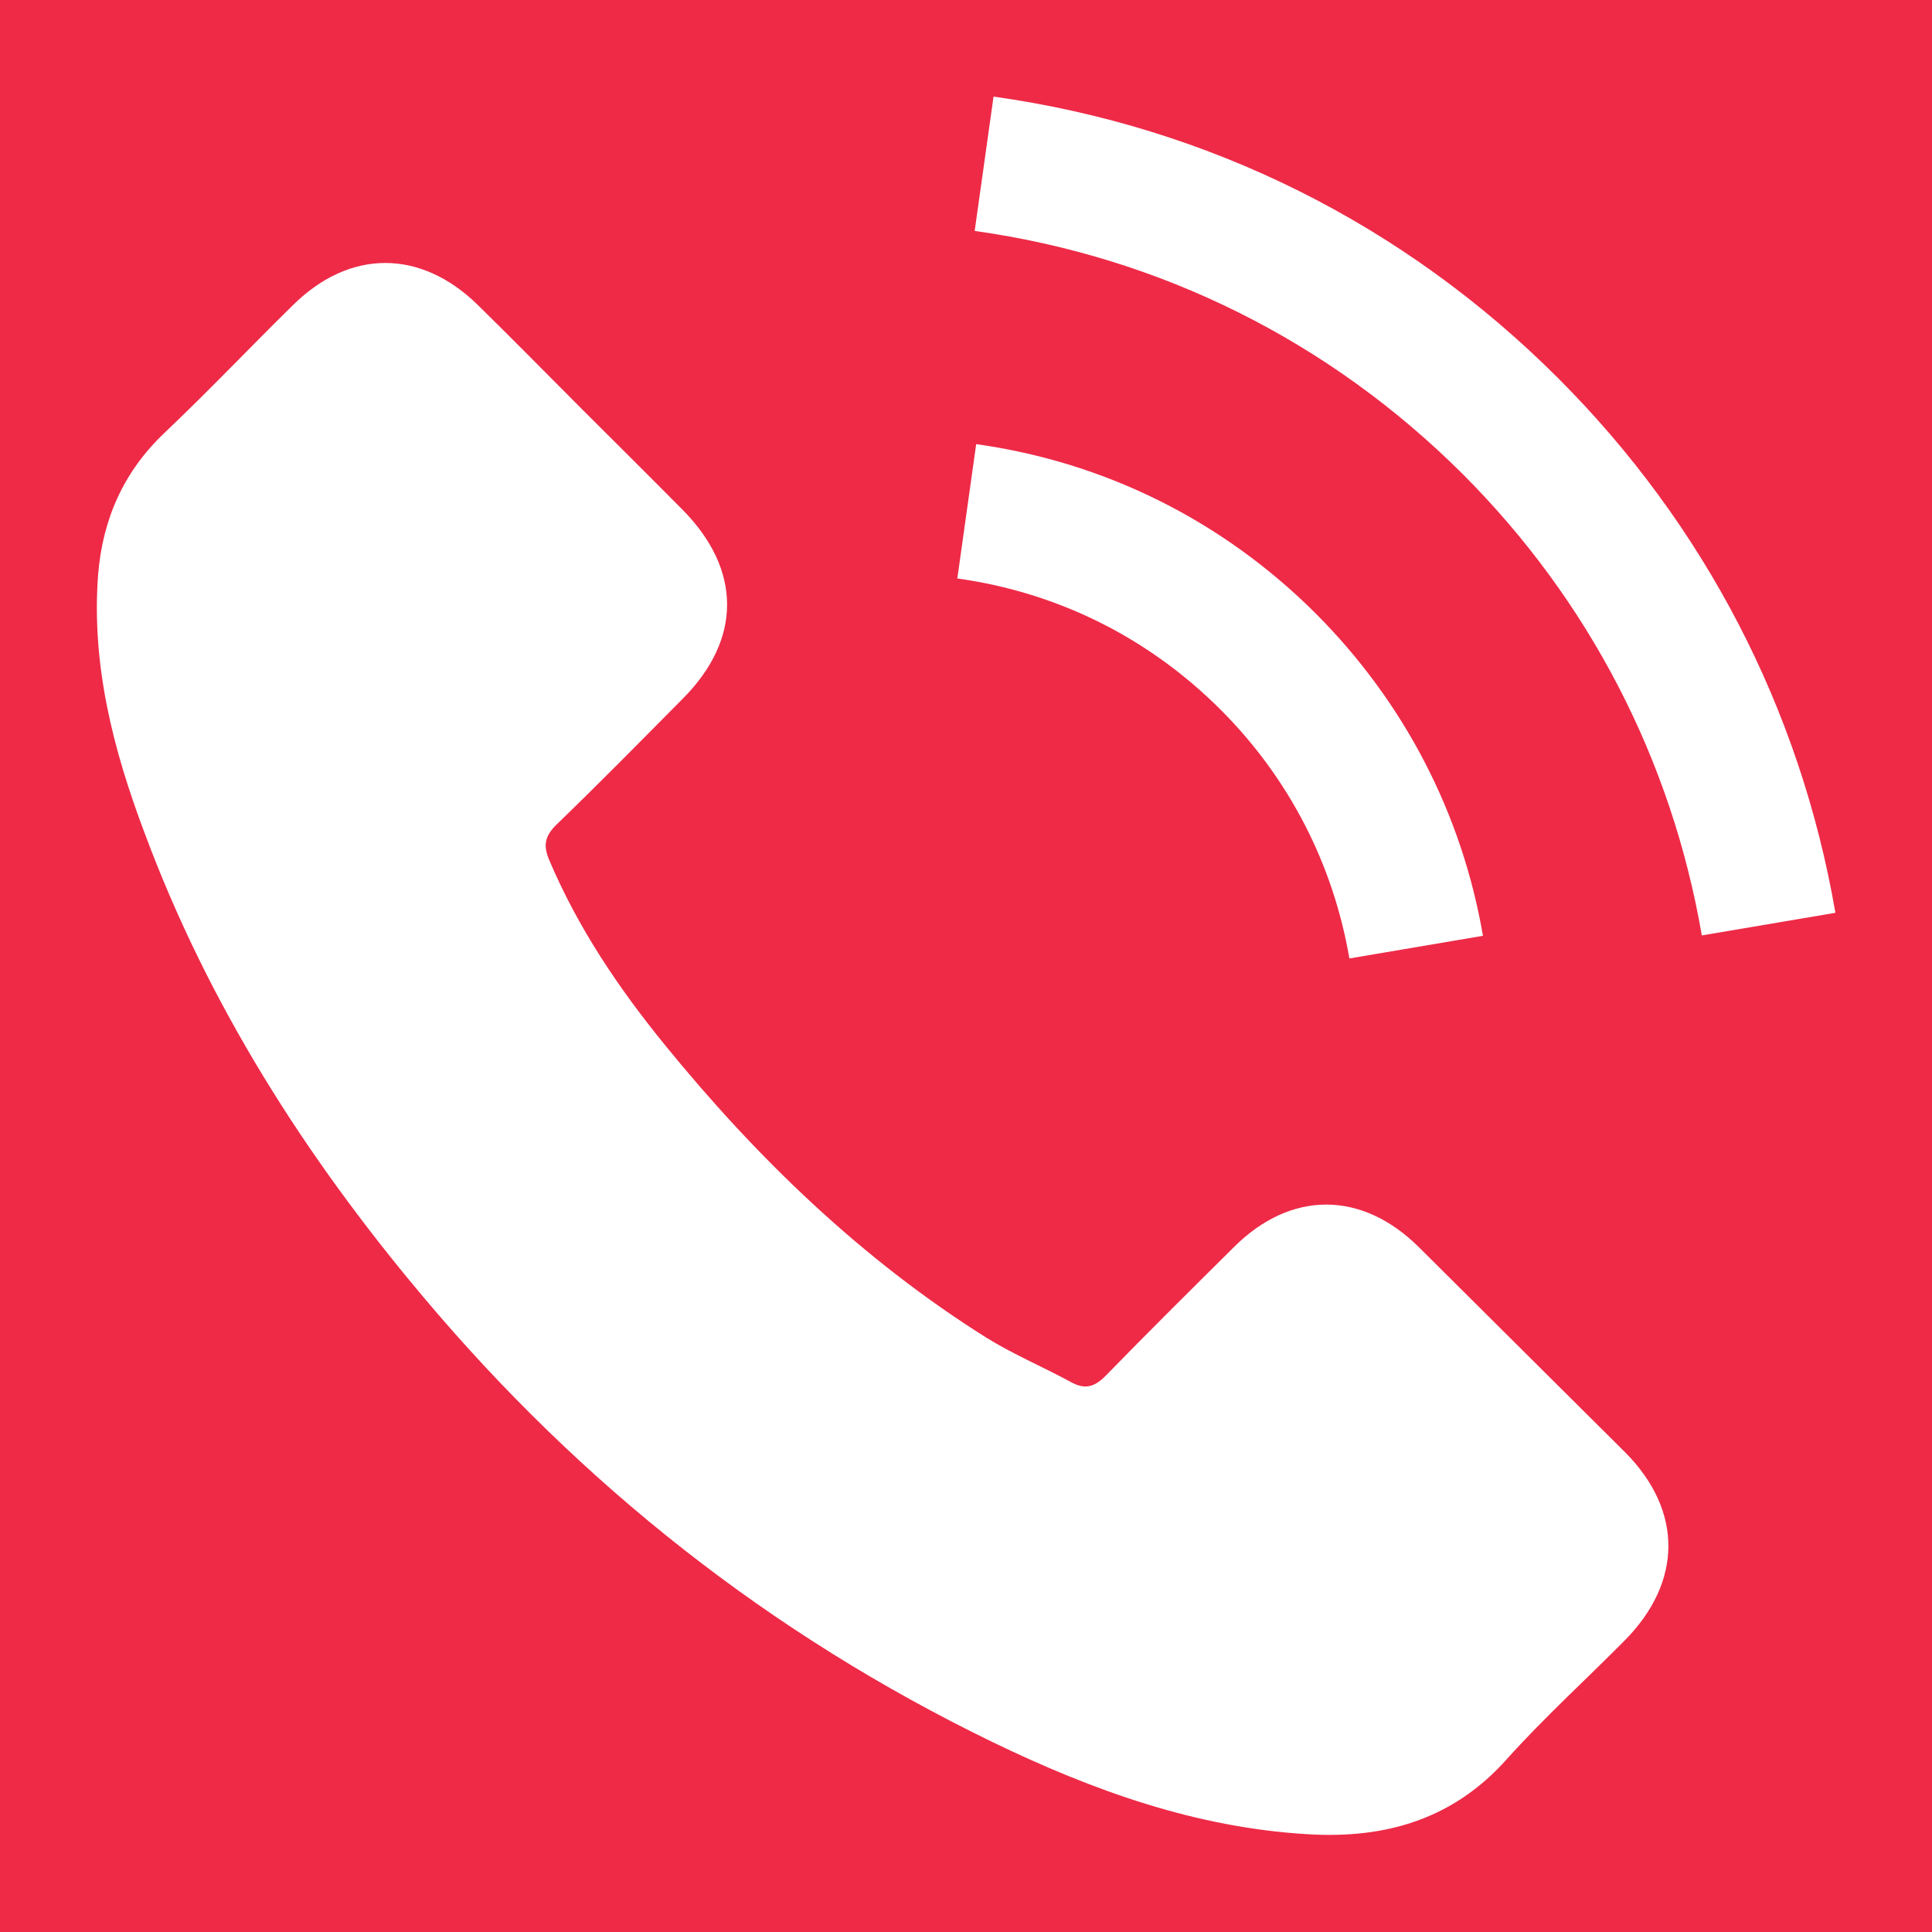 <?xml version="1.0" encoding="utf-8"?>
<!-- Generator: Adobe Illustrator 21.1.0, SVG Export Plug-In . SVG Version: 6.00 Build 0)  -->
<svg version="1.1" id="Capa_1" xmlns="http://www.w3.org/2000/svg" xmlns:xlink="http://www.w3.org/1999/xlink" x="0px" y="0px"
	 viewBox="0 0 512 512" style="enable-background:new 0 0 512 512;" xml:space="preserve">
<style type="text/css">
	.st0{fill:#EE2A47;}
	.st1{fill:#FFFFFF;}
</style>
<rect x="-50" y="-36" class="st0" width="610" height="608"/>
<g>
	<g>
		<path class="st1" d="M375.9,330.4c-15.1-14.9-33.8-14.9-48.8,0c-11.4,11.3-22.8,22.6-34,34.1c-3.1,3.2-5.7,3.8-9.4,1.7
			c-7.4-4-15.2-7.3-22.3-11.7c-33.1-20.8-60.8-47.6-85.3-77.7c-12.2-15-23-31-30.6-49c-1.5-3.6-1.2-6,1.7-9
			c11.4-11,22.5-22.3,33.8-33.7c15.6-15.7,15.6-34.1-0.1-50c-8.9-9-17.8-17.8-26.8-26.8c-9.2-9.2-18.3-18.5-27.6-27.6
			c-15.1-14.7-33.8-14.7-48.8,0.1c-11.5,11.3-22.5,22.9-34.2,34c-10.8,10.3-16.3,22.8-17.5,37.5c-1.8,23.9,4,46.4,12.3,68.4
			c16.9,45.5,42.6,85.8,73.7,122.8c42.1,50.1,92.3,89.7,151.1,118.2c26.5,12.8,53.9,22.7,83.7,24.4c20.5,1.2,38.4-4,52.6-20
			c9.8-10.9,20.8-20.9,31.2-31.4c15.3-15.5,15.4-34.3,0.2-49.7C412.6,366.9,394.2,348.6,375.9,330.4z"/>
		<path class="st1" d="M357.6,254l35.4-6c-5.6-32.5-20.9-61.9-44.2-85.3c-24.6-24.6-55.8-40.2-90.1-45l-5,35.6
			c26.6,3.7,50.7,15.7,69.8,34.8C341.5,206.1,353.3,228.9,357.6,254z"/>
		<path class="st1" d="M412.9,100.2c-40.8-40.8-92.5-66.6-149.6-74.6l-5,35.6c49.3,6.9,94,29.2,129.3,64.4
			c33.5,33.5,55.4,75.8,63.4,122.3l35.4-6C477.1,187.9,451.7,139,412.9,100.2z"/>
	</g>
</g>
</svg>
